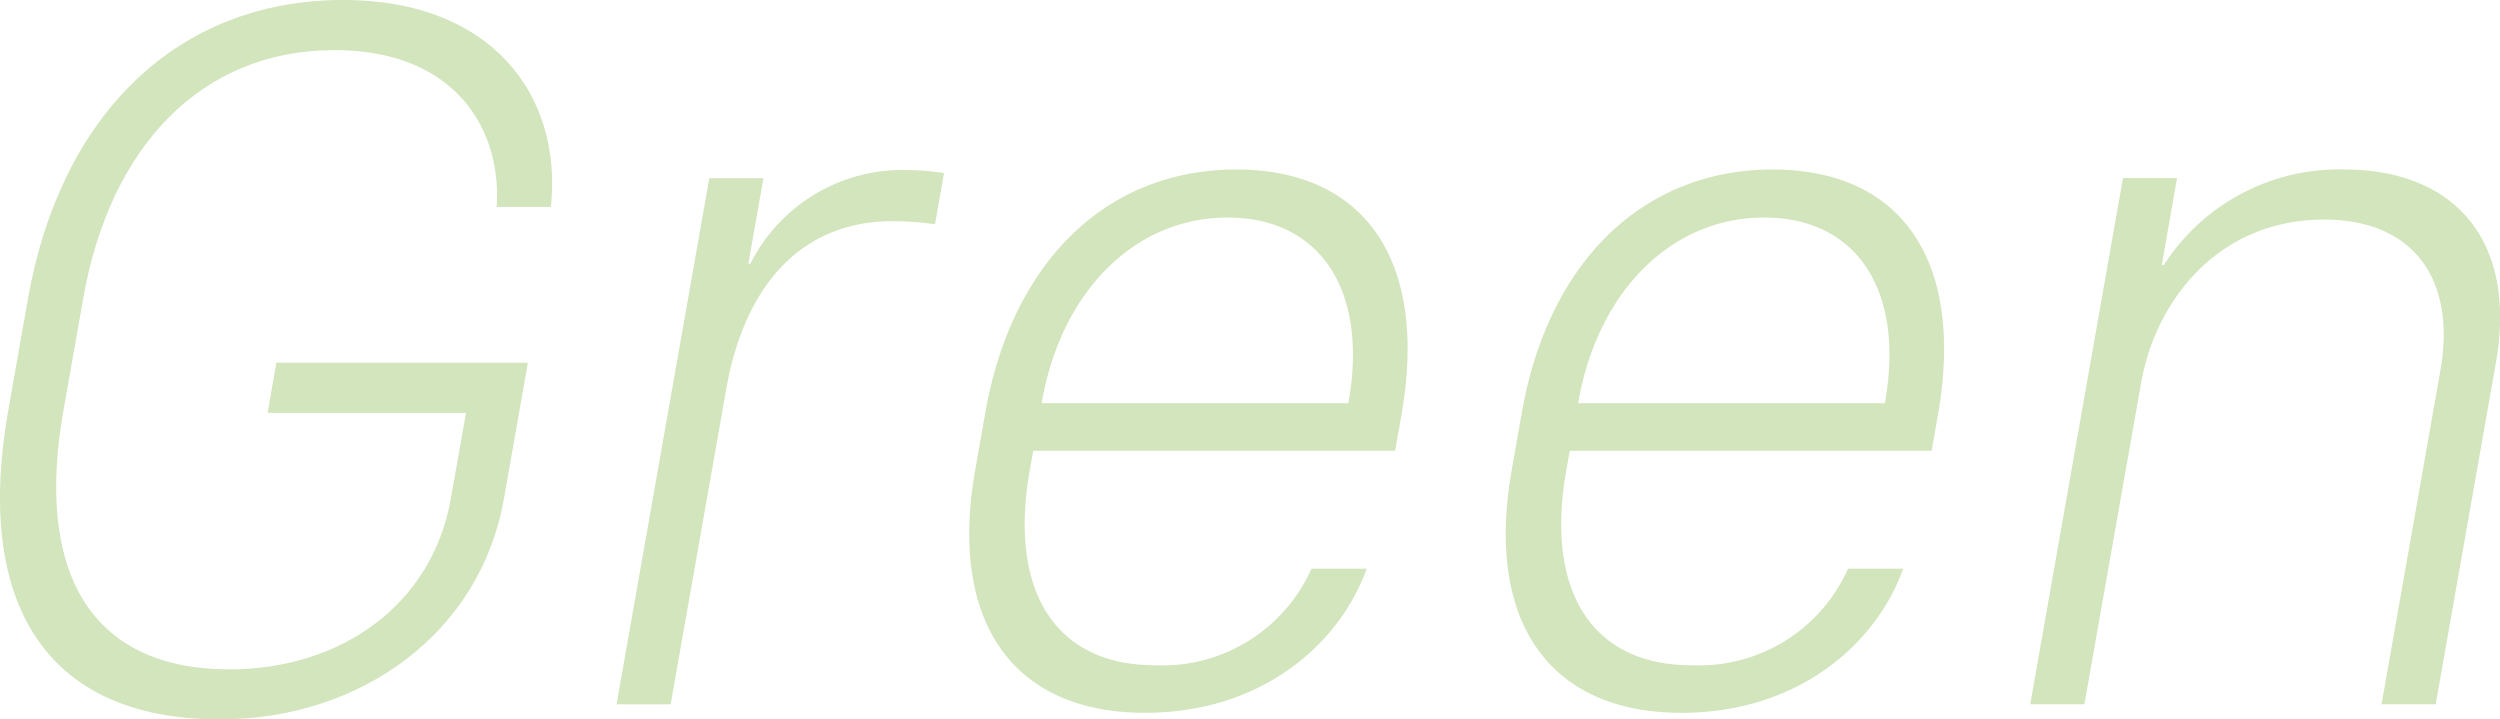 <svg id="グループ_306" data-name="グループ 306" xmlns="http://www.w3.org/2000/svg" width="114.667" height="32.997" viewBox="0 0 114.667 32.997">
  <path id="パス_301" data-name="パス 301" d="M465.481,179.517c.243-3.621-1.957-7.194-7.436-7.194-6.106,0-10.3,4.408-11.528,11.393l-.913,5.175c-1.259,7.147,1.071,11.835,7.618,11.835,5.129,0,9.3-2.971,10.153-7.82l.7-3.944h-9.1l.4-2.3h11.538l-1.1,6.242c-1.092,6.2-6.612,10.117-13.019,10.117-8.242,0-11.222-5.616-9.722-14.132l.913-5.175c1.474-8.352,6.78-13.691,14.465-13.691,6.825,0,10.064,4.408,9.516,9.492Z" transform="translate(-442.7 -170.025)" fill="#d2e5bd"/>
  <path id="パス_302" data-name="パス 302" d="M461.824,174.5h2.484l-.692,3.921h.093a7.816,7.816,0,0,1,7.257-4.292,11.071,11.071,0,0,1,1.624.139l-.413,2.345a14,14,0,0,0-1.925-.141c-4.387,0-6.854,3.18-7.647,7.681l-2.554,14.48H457.57Z" transform="translate(-429.291 -166.328)" fill="#d2e5bd"/>
  <path id="パス_303" data-name="パス 303" d="M466.35,187.895l.466-2.643c1.225-6.939,5.585-11.138,11.505-11.138,5.9,0,8.828,4.176,7.576,11.277l-.287,1.624h-16.6l-.16.905c-.983,5.568,1.21,8.932,5.734,8.932a7.479,7.479,0,0,0,7.189-4.431h2.533c-1.192,3.343-4.7,6.612-10.174,6.612C468.054,199.033,465.127,194.834,466.35,187.895Zm17.116-3.062.011-.07c.9-5.1-1.3-8.446-5.546-8.446s-7.626,3.366-8.522,8.446l-.011.07Z" transform="translate(-421.62 -166.339)" fill="#d2e5bd"/>
  <path id="パス_304" data-name="パス 304" d="M479.29,187.895l.466-2.643c1.223-6.939,5.583-11.138,11.505-11.138,5.9,0,8.826,4.176,7.575,11.277l-.285,1.624h-16.6l-.16.905c-.983,5.568,1.211,8.932,5.736,8.932a7.481,7.481,0,0,0,7.189-4.431h2.531c-1.192,3.343-4.7,6.612-10.174,6.612C480.992,199.033,478.065,194.834,479.29,187.895Zm17.116-3.062.01-.07c.9-5.1-1.3-8.446-5.546-8.446s-7.624,3.366-8.522,8.446l-.011.07Z" transform="translate(-409.952 -166.339)" fill="#d2e5bd"/>
  <path id="パス_305" data-name="パス 305" d="M495.919,174.507H498.4l-.7,3.99h.093a9.546,9.546,0,0,1,8.3-4.383c4.9,0,7.942,3.132,6.932,8.864l-2.761,15.663h-2.484l2.7-15.315c.736-4.176-1.242-6.915-5.329-6.915-4.828,0-7.725,3.667-8.4,7.495l-2.6,14.735h-2.484Z" transform="translate(-398.546 -166.339)" fill="#d2e5bd"/>
</svg>
